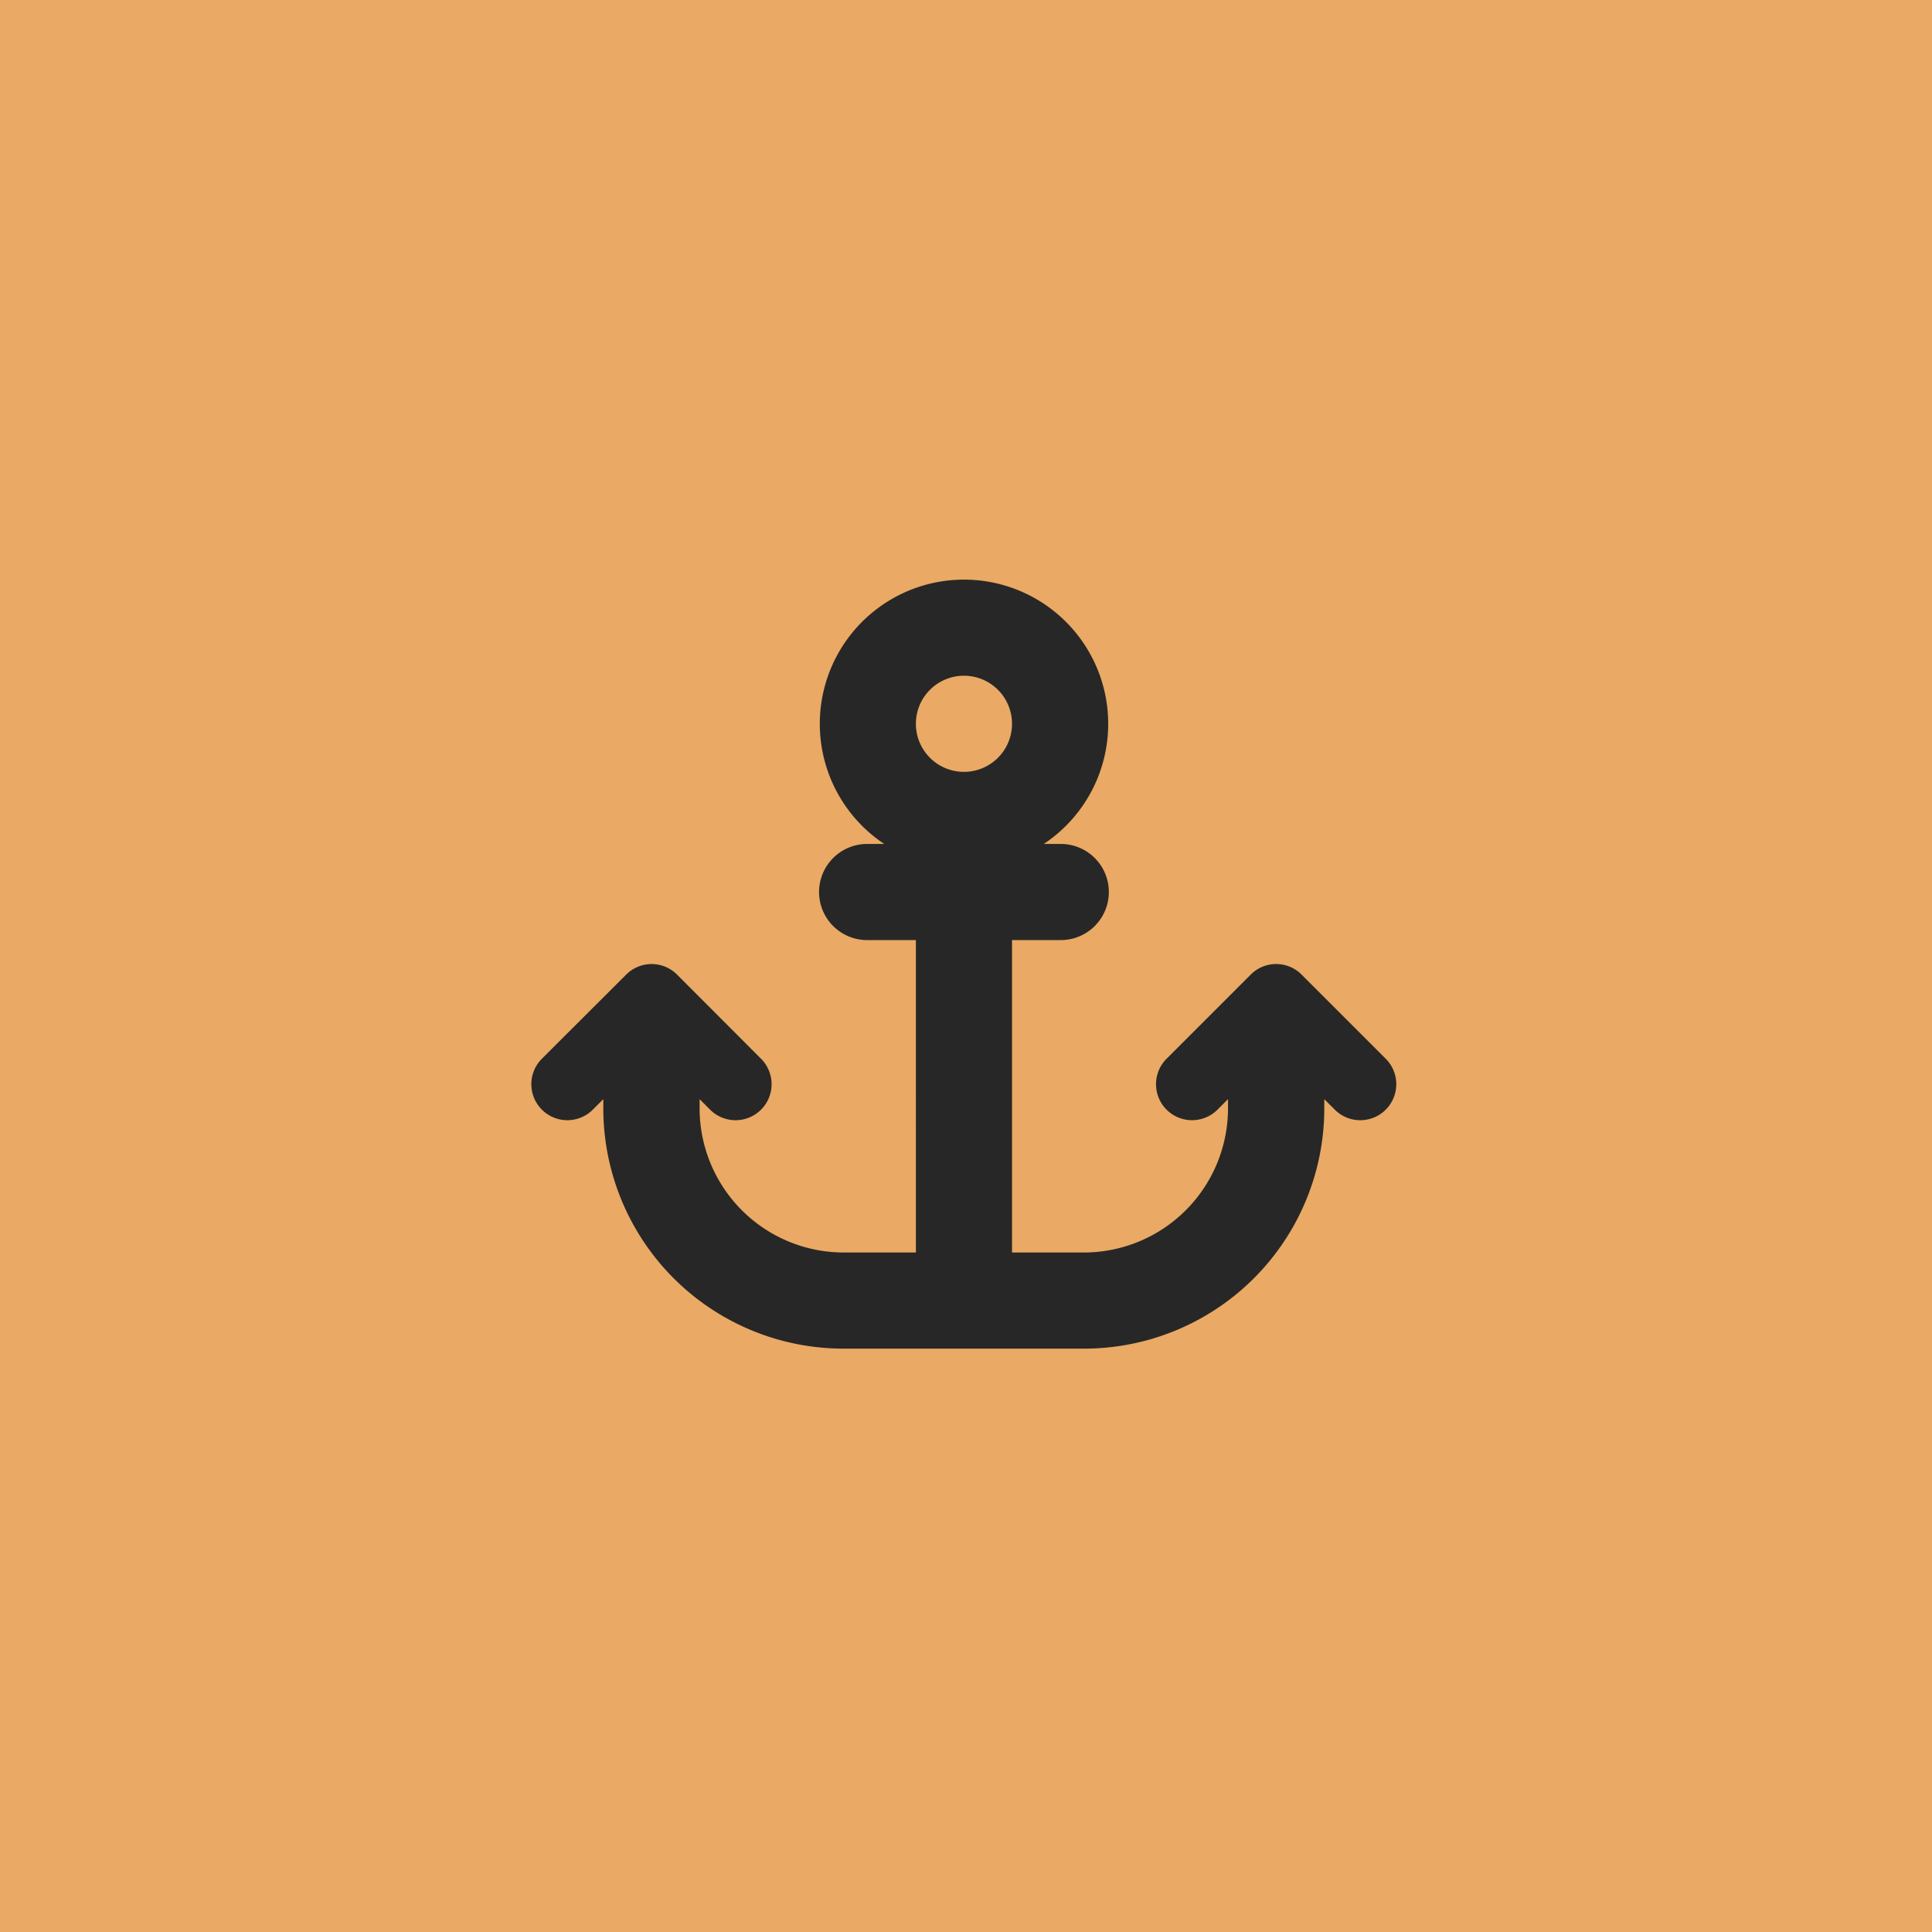 <svg xmlns="http://www.w3.org/2000/svg" width="200" height="200" viewBox="0 0 200 200">
  <g id="Group_785" data-name="Group 785" transform="translate(2356 -2706)">
    <rect id="Rectangle_1012" data-name="Rectangle 1012" width="200" height="200" transform="translate(-2356 2706)" fill="#eaa964"/>
    <path id="anchor-solid" d="M49.714,14.927a4.976,4.976,0,1,1-4.976-4.976,4.976,4.976,0,0,1,4.976,4.976ZM53,27.366a14.927,14.927,0,1,0-16.513,0H34.787a4.976,4.976,0,1,0,0,9.951h4.976V69.659H32.3A14.931,14.931,0,0,1,17.373,54.732v-.948l1.088,1.088A3.727,3.727,0,0,0,23.732,49.6L15.04,40.894a3.716,3.716,0,0,0-5.271,0L1.046,49.6a3.727,3.727,0,0,0,5.271,5.271l1.088-1.088v.948A24.871,24.871,0,0,0,32.284,79.61H57.162A24.871,24.871,0,0,0,82.04,54.732v-.948l1.088,1.088A3.727,3.727,0,0,0,88.4,49.6l-8.707-8.707a3.716,3.716,0,0,0-5.271,0L65.714,49.6a3.727,3.727,0,0,0,5.271,5.271l1.088-1.088v.948A14.931,14.931,0,0,1,57.147,69.659H49.714V37.317H54.69a4.976,4.976,0,1,0,0-9.951Z" transform="translate(-2300.95 2766)" fill="#272727"/>
  </g>
</svg>
